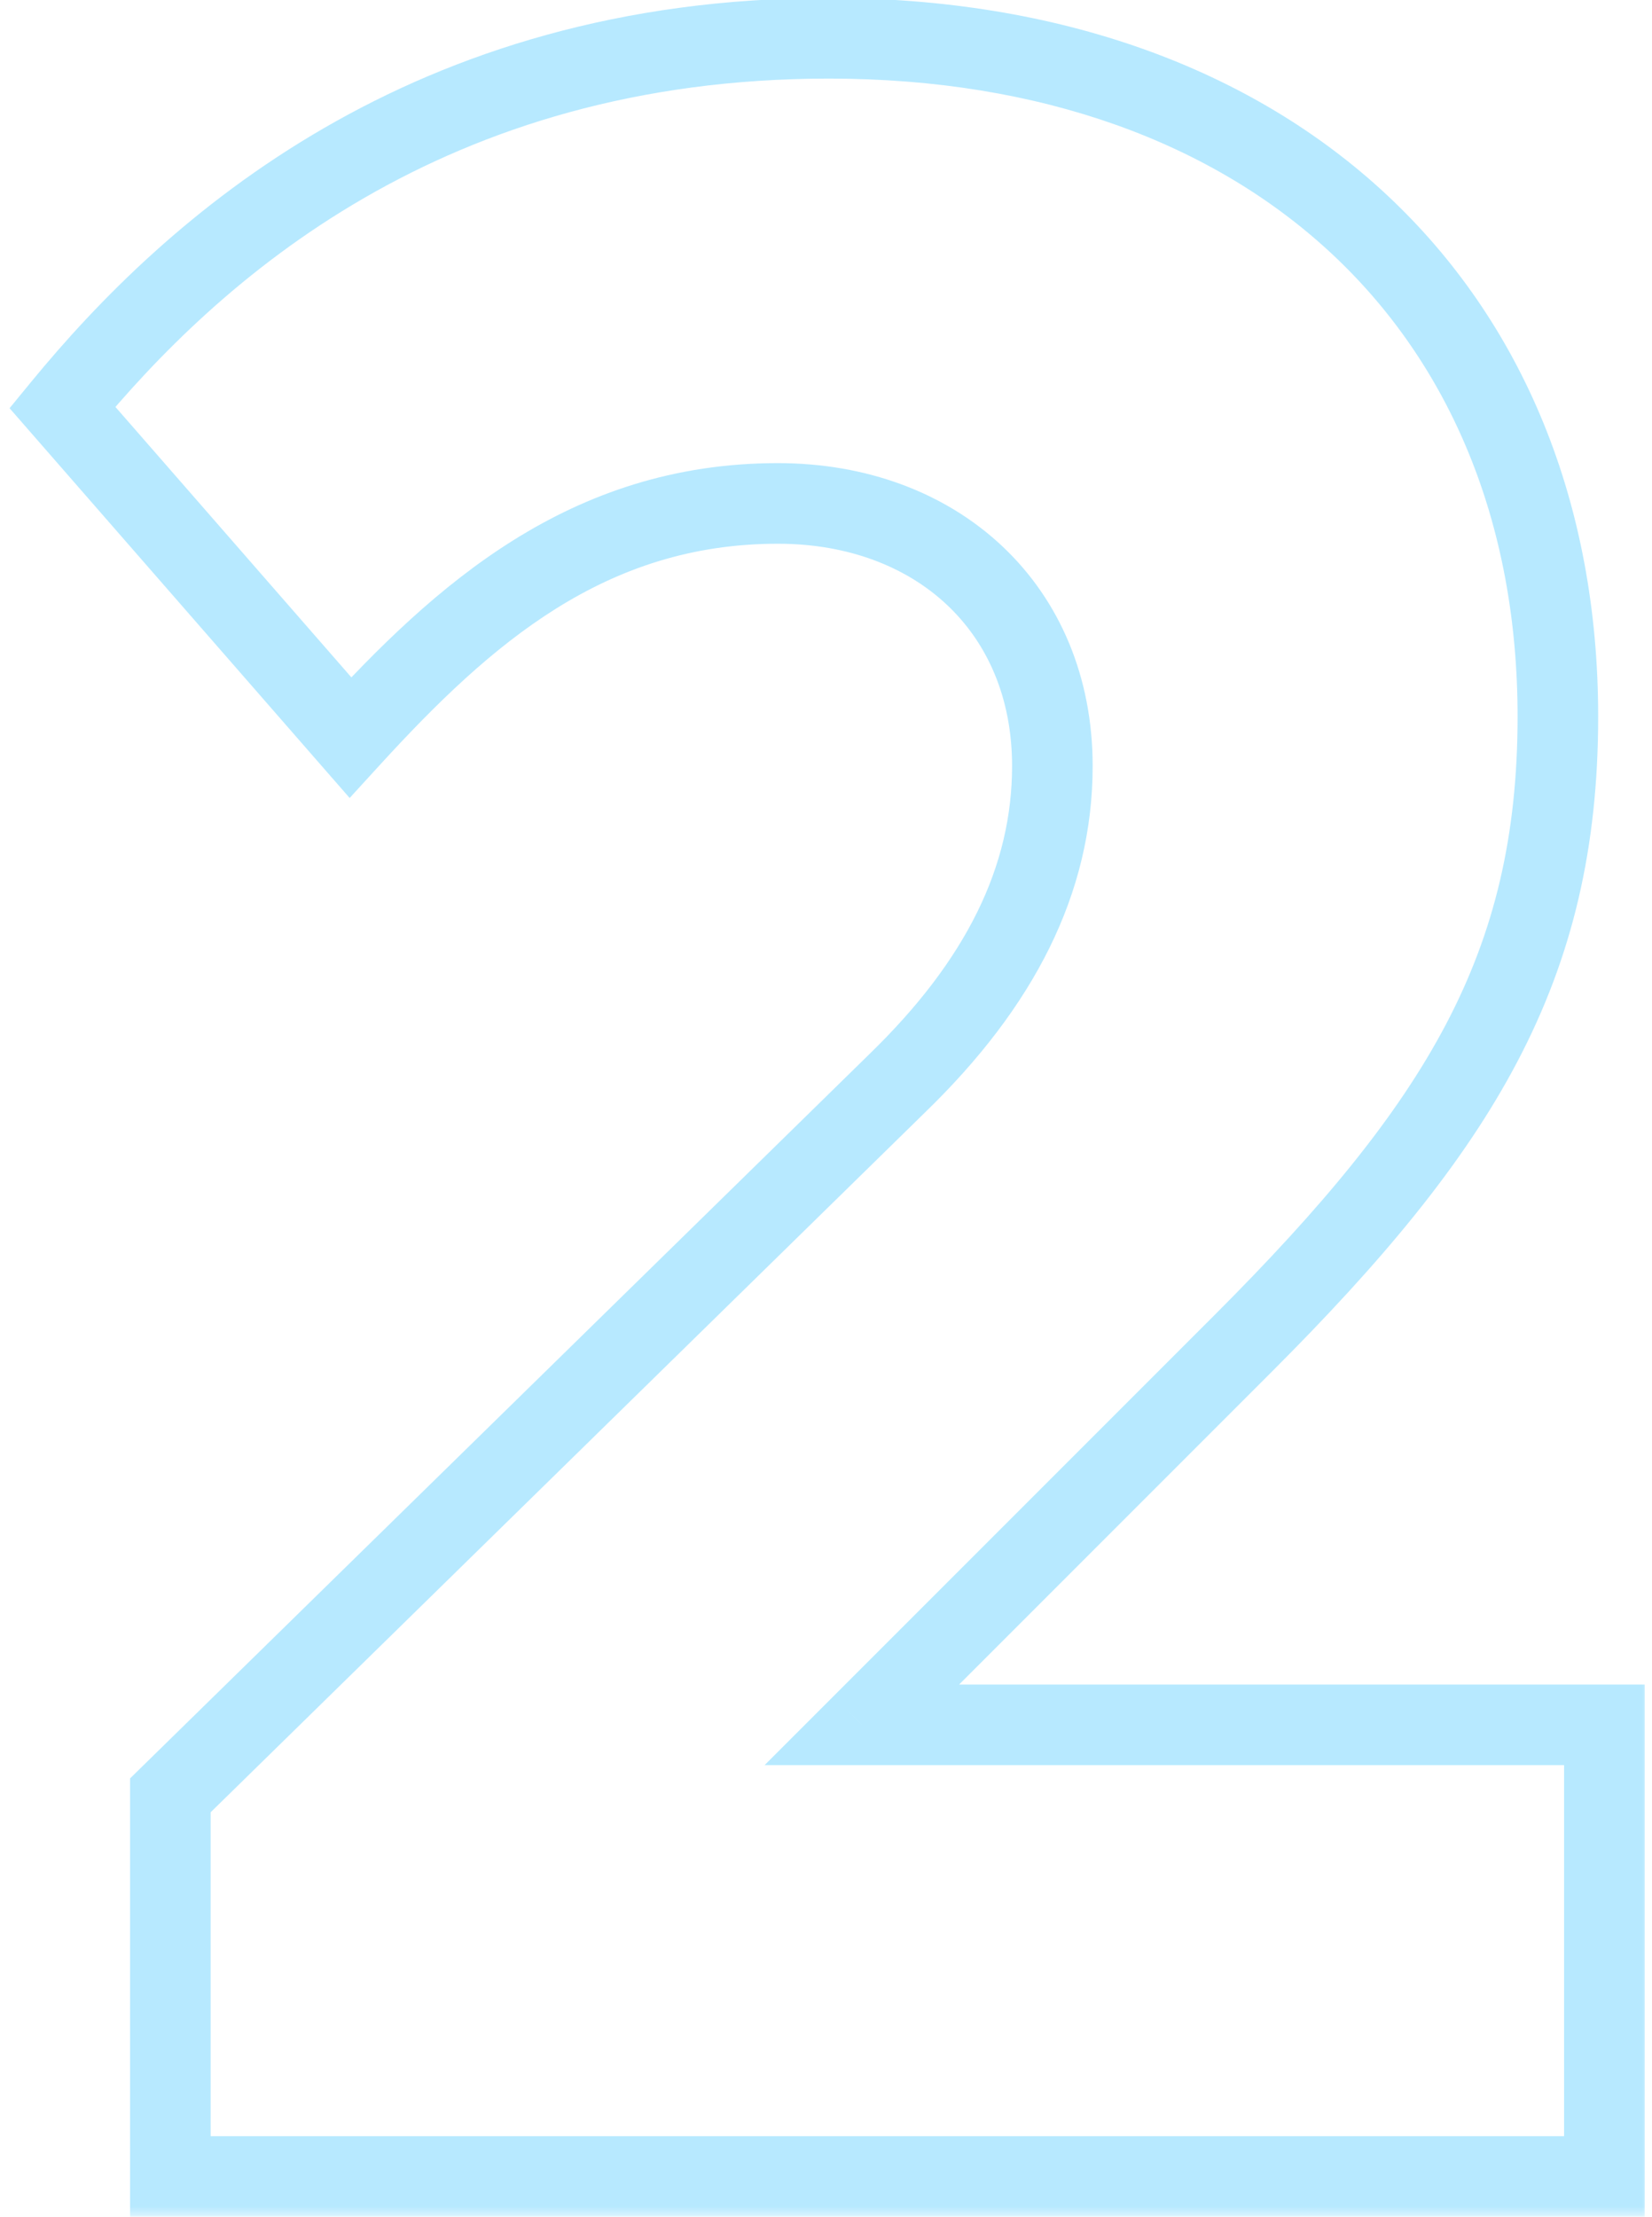 <svg width="82" height="110" viewBox="0 0 82 110" fill="none" xmlns="http://www.w3.org/2000/svg">
<g clip-path="url(#clip0_1_2)">
<g opacity="0.3">
<mask id="path-1-outside-1_1_2" maskUnits="userSpaceOnUse" x="0" y="-1" width="82" height="111" fill="black">
<rect fill="white" y="-1" width="82" height="111"/>
<path d="M17.391 36.596L3.095 20.216C9.573 12.324 21.188 1.9 41.142 1.9C63.107 1.9 77.328 15.302 77.328 35.554C77.328 47.988 72.488 55.881 61.692 66.677L42.78 85.589H79.636V108H8.456V89.088L44.567 53.721C49.63 48.807 52.236 43.67 52.236 38.011C52.236 30.193 46.503 24.981 38.611 24.981C29.155 24.981 22.975 30.491 17.391 36.596Z"/>
</mask>
<path d="M17.391 36.596L15.884 37.912L17.356 39.598L18.866 37.946L17.391 36.596ZM3.095 20.216L1.549 18.947L0.475 20.256L1.588 21.531L3.095 20.216ZM61.692 66.677L63.106 68.091L61.692 66.677ZM42.78 85.589L41.366 84.174L37.952 87.589H42.78V85.589ZM79.636 85.589H81.636V83.589H79.636V85.589ZM79.636 108V110H81.636V108H79.636ZM8.456 108H6.456V110H8.456V108ZM8.456 89.088L7.057 87.659L6.456 88.248V89.088H8.456ZM44.567 53.721L43.174 52.286L43.168 52.293L44.567 53.721ZM18.898 35.281L4.602 18.901L1.588 21.531L15.884 37.912L18.898 35.281ZM4.641 21.485C10.907 13.85 22.009 3.9 41.142 3.9V-0.1C20.366 -0.1 8.238 10.797 1.549 18.947L4.641 21.485ZM41.142 3.9C51.719 3.9 60.244 7.121 66.107 12.594C71.957 18.055 75.328 25.916 75.328 35.554H79.328C79.328 24.94 75.588 15.973 68.837 9.671C62.098 3.38 52.53 -0.1 41.142 -0.1V3.9ZM75.328 35.554C75.328 41.48 74.182 46.238 71.788 50.8C69.368 55.411 65.627 59.914 60.278 65.263L63.106 68.091C68.554 62.644 72.63 57.803 75.329 52.659C78.054 47.468 79.328 42.062 79.328 35.554H75.328ZM60.278 65.263L41.366 84.174L44.194 87.003L63.106 68.091L60.278 65.263ZM42.78 87.589H79.636V83.589H42.78V87.589ZM77.636 85.589V108H81.636V85.589H77.636ZM79.636 106H8.456V110H79.636V106ZM10.456 108V89.088H6.456V108H10.456ZM9.855 90.517L45.967 55.15L43.168 52.293L7.057 87.659L9.855 90.517ZM45.96 55.157C51.283 49.99 54.236 44.366 54.236 38.011H50.236C50.236 42.973 47.977 47.624 43.174 52.286L45.96 55.157ZM54.236 38.011C54.236 33.59 52.603 29.793 49.755 27.109C46.917 24.436 42.999 22.981 38.611 22.981V26.981C42.114 26.981 45.009 28.133 47.011 30.02C49.003 31.896 50.236 34.614 50.236 38.011H54.236ZM38.611 22.981C28.244 22.981 21.55 29.085 15.915 35.247L18.866 37.946C24.399 31.897 30.065 26.981 38.611 26.981V22.981Z" fill="#0DB6FF" mask="url(#path-1-outside-1_1_2)"/>
</g>
</g>
<defs>
<clipPath id="clip0_1_2">
<rect width="82" height="110" fill="white"/>
</clipPath>
</defs>
</svg>
